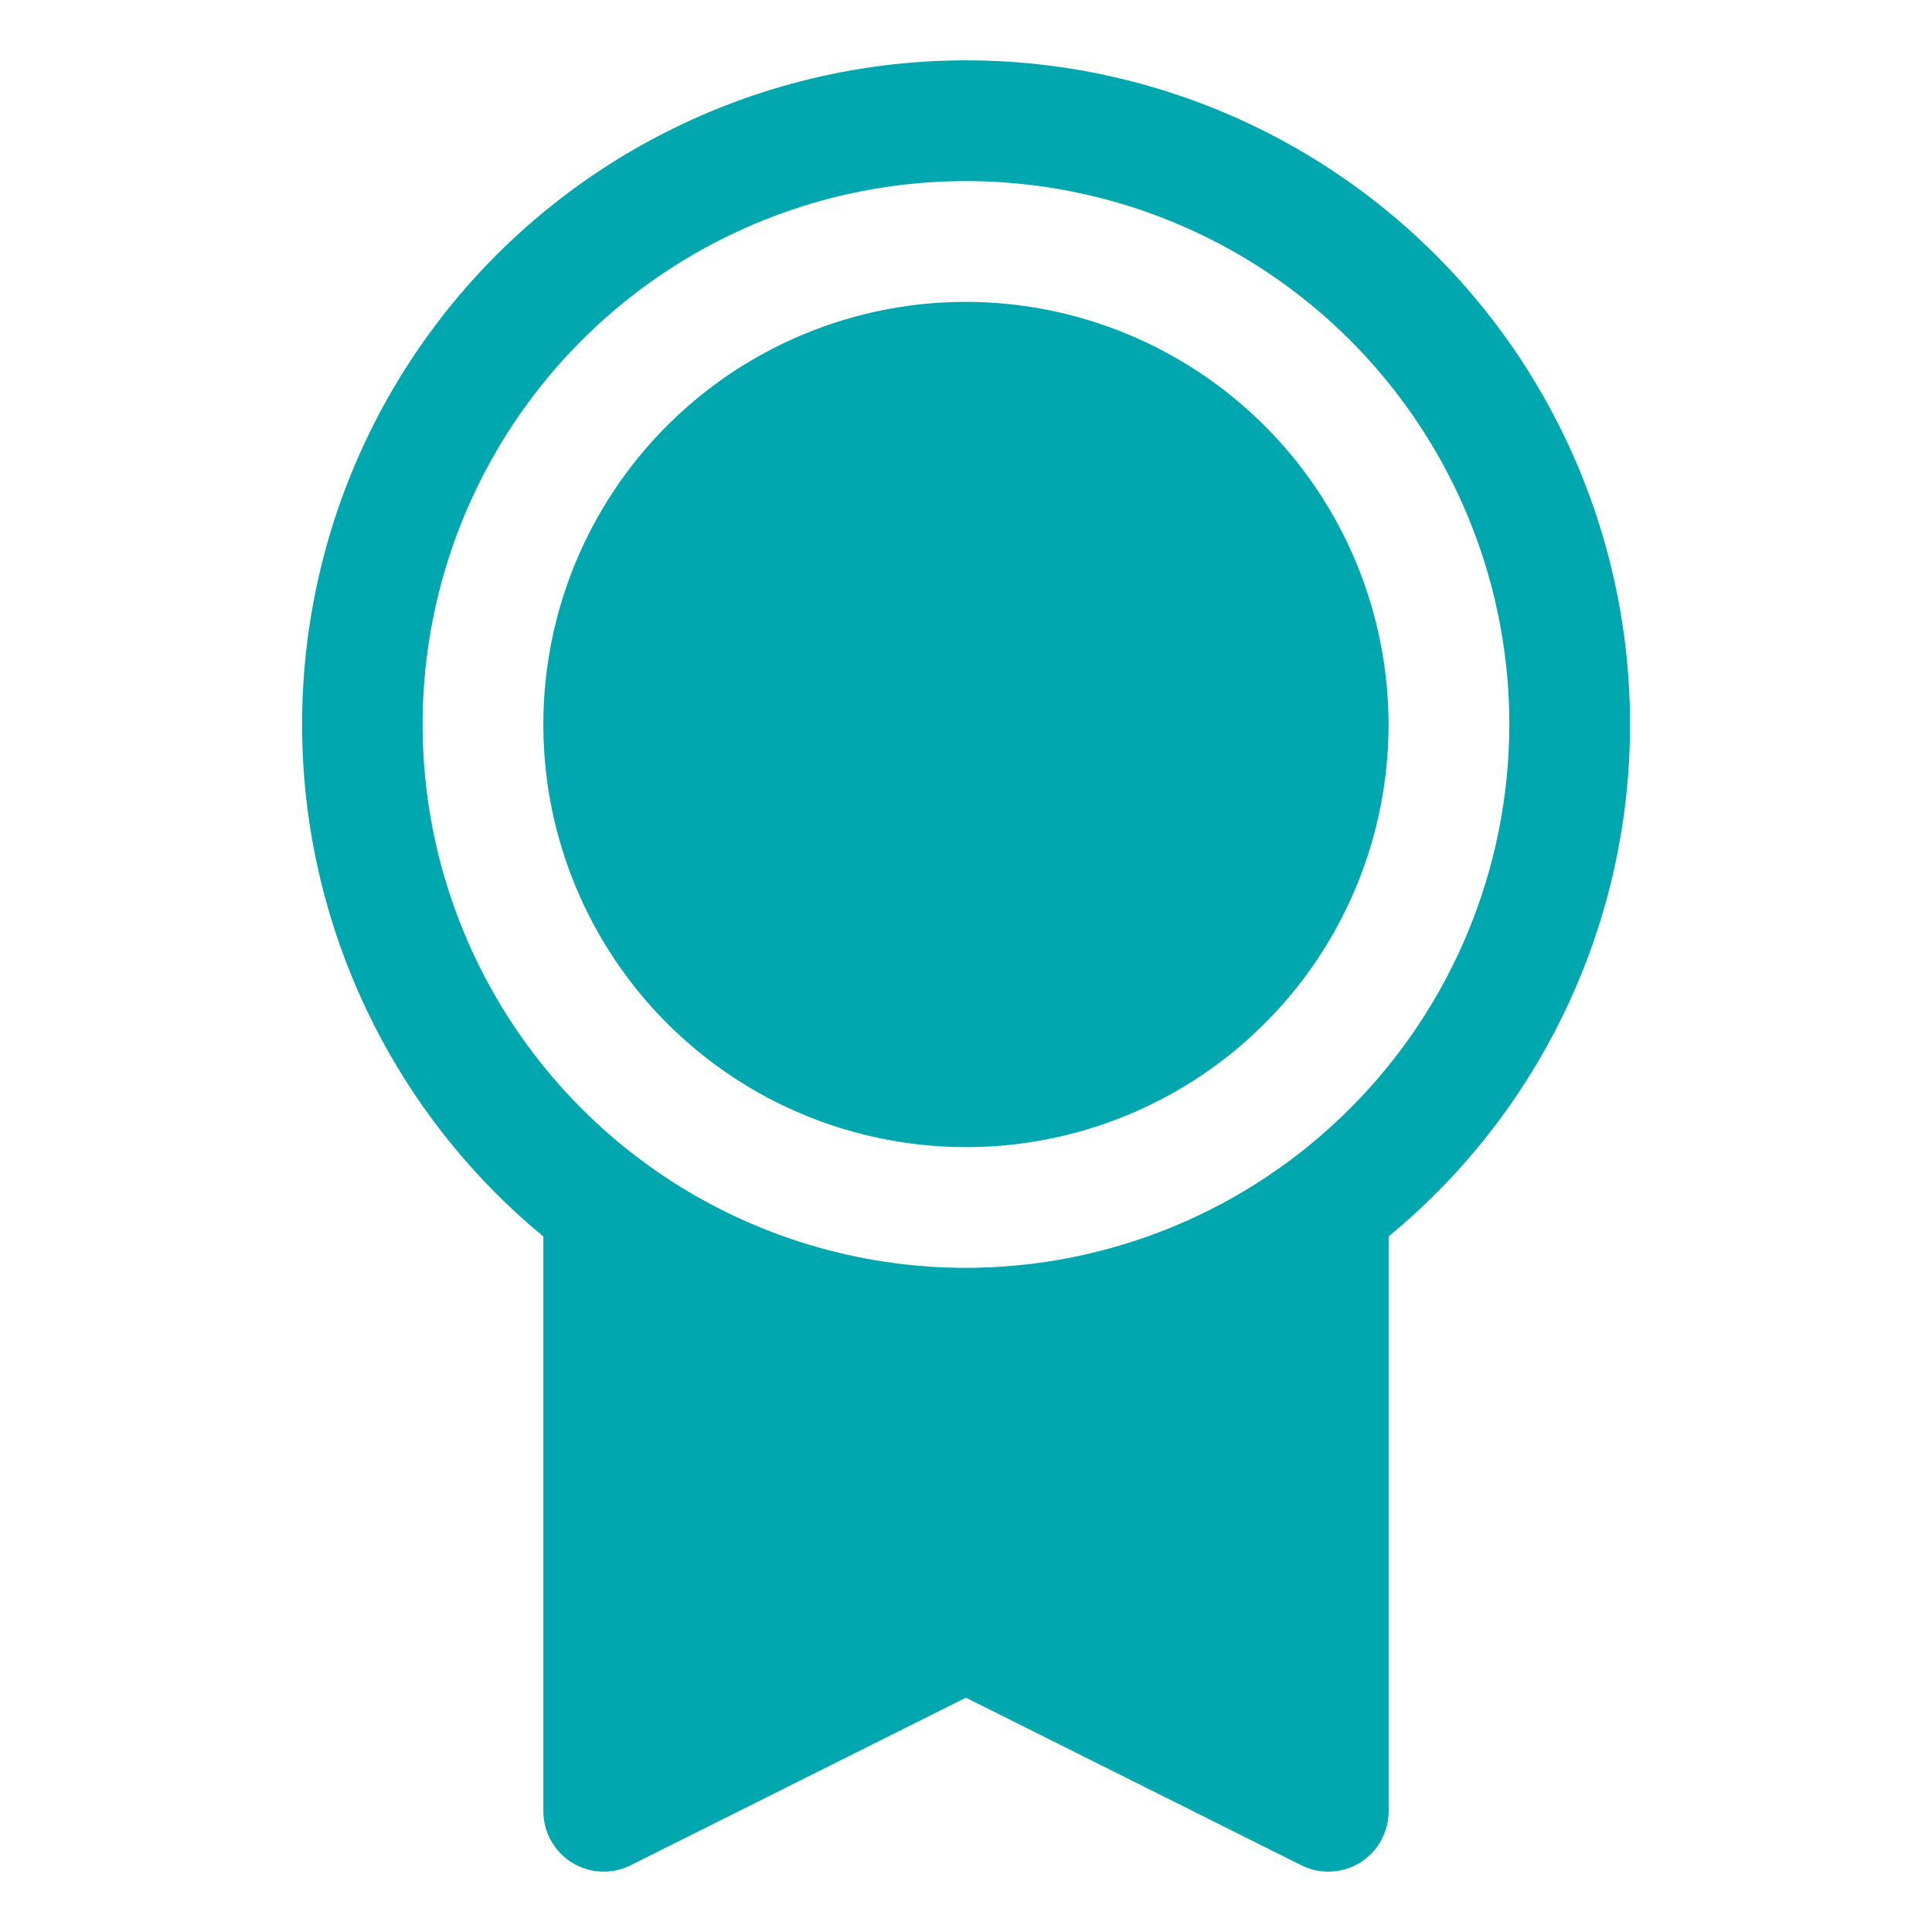 <?xml version="1.0" encoding="UTF-8"?> <svg xmlns="http://www.w3.org/2000/svg" width="21" height="21" viewBox="0 0 21 21" fill="none"> <path d="M15.093 7.875C15.093 8.784 14.824 9.672 14.319 10.427C13.814 11.183 13.097 11.771 12.258 12.119C11.418 12.467 10.495 12.558 9.603 12.38C8.712 12.203 7.894 11.766 7.251 11.123C6.609 10.481 6.171 9.662 5.994 8.771C5.817 7.88 5.908 6.956 6.255 6.117C6.603 5.278 7.192 4.56 7.947 4.055C8.703 3.551 9.591 3.281 10.5 3.281C11.717 3.283 12.885 3.767 13.746 4.628C14.607 5.489 15.092 6.657 15.093 7.875ZM17.718 7.875C17.718 8.939 17.483 9.989 17.029 10.951C16.576 11.913 15.915 12.763 15.094 13.439V19.688C15.094 19.799 15.065 19.909 15.011 20.007C14.956 20.105 14.878 20.187 14.783 20.246C14.688 20.305 14.579 20.338 14.467 20.343C14.355 20.348 14.244 20.325 14.144 20.274L10.499 18.453L6.856 20.274C6.756 20.325 6.645 20.348 6.533 20.343C6.421 20.338 6.313 20.305 6.218 20.246C6.122 20.187 6.044 20.105 5.989 20.007C5.935 19.909 5.906 19.799 5.906 19.688V13.44C4.968 12.666 4.241 11.667 3.793 10.537C3.344 9.406 3.188 8.181 3.34 6.975C3.491 5.768 3.945 4.619 4.659 3.635C5.373 2.651 6.325 1.863 7.425 1.345C8.525 0.826 9.738 0.594 10.952 0.67C12.166 0.746 13.341 1.128 14.367 1.779C15.394 2.431 16.24 3.331 16.826 4.397C17.412 5.463 17.718 6.659 17.718 7.875V7.875ZM16.406 7.875C16.406 6.707 16.059 5.565 15.41 4.594C14.761 3.622 13.839 2.865 12.76 2.418C11.681 1.971 10.493 1.854 9.347 2.082C8.202 2.31 7.149 2.873 6.323 3.699C5.497 4.525 4.935 5.577 4.707 6.723C4.479 7.868 4.596 9.056 5.043 10.135C5.49 11.214 6.247 12.137 7.218 12.786C8.19 13.435 9.331 13.781 10.5 13.781C12.066 13.78 13.567 13.157 14.674 12.049C15.781 10.942 16.404 9.441 16.406 7.875Z" fill="#00A7AE"></path> </svg> 